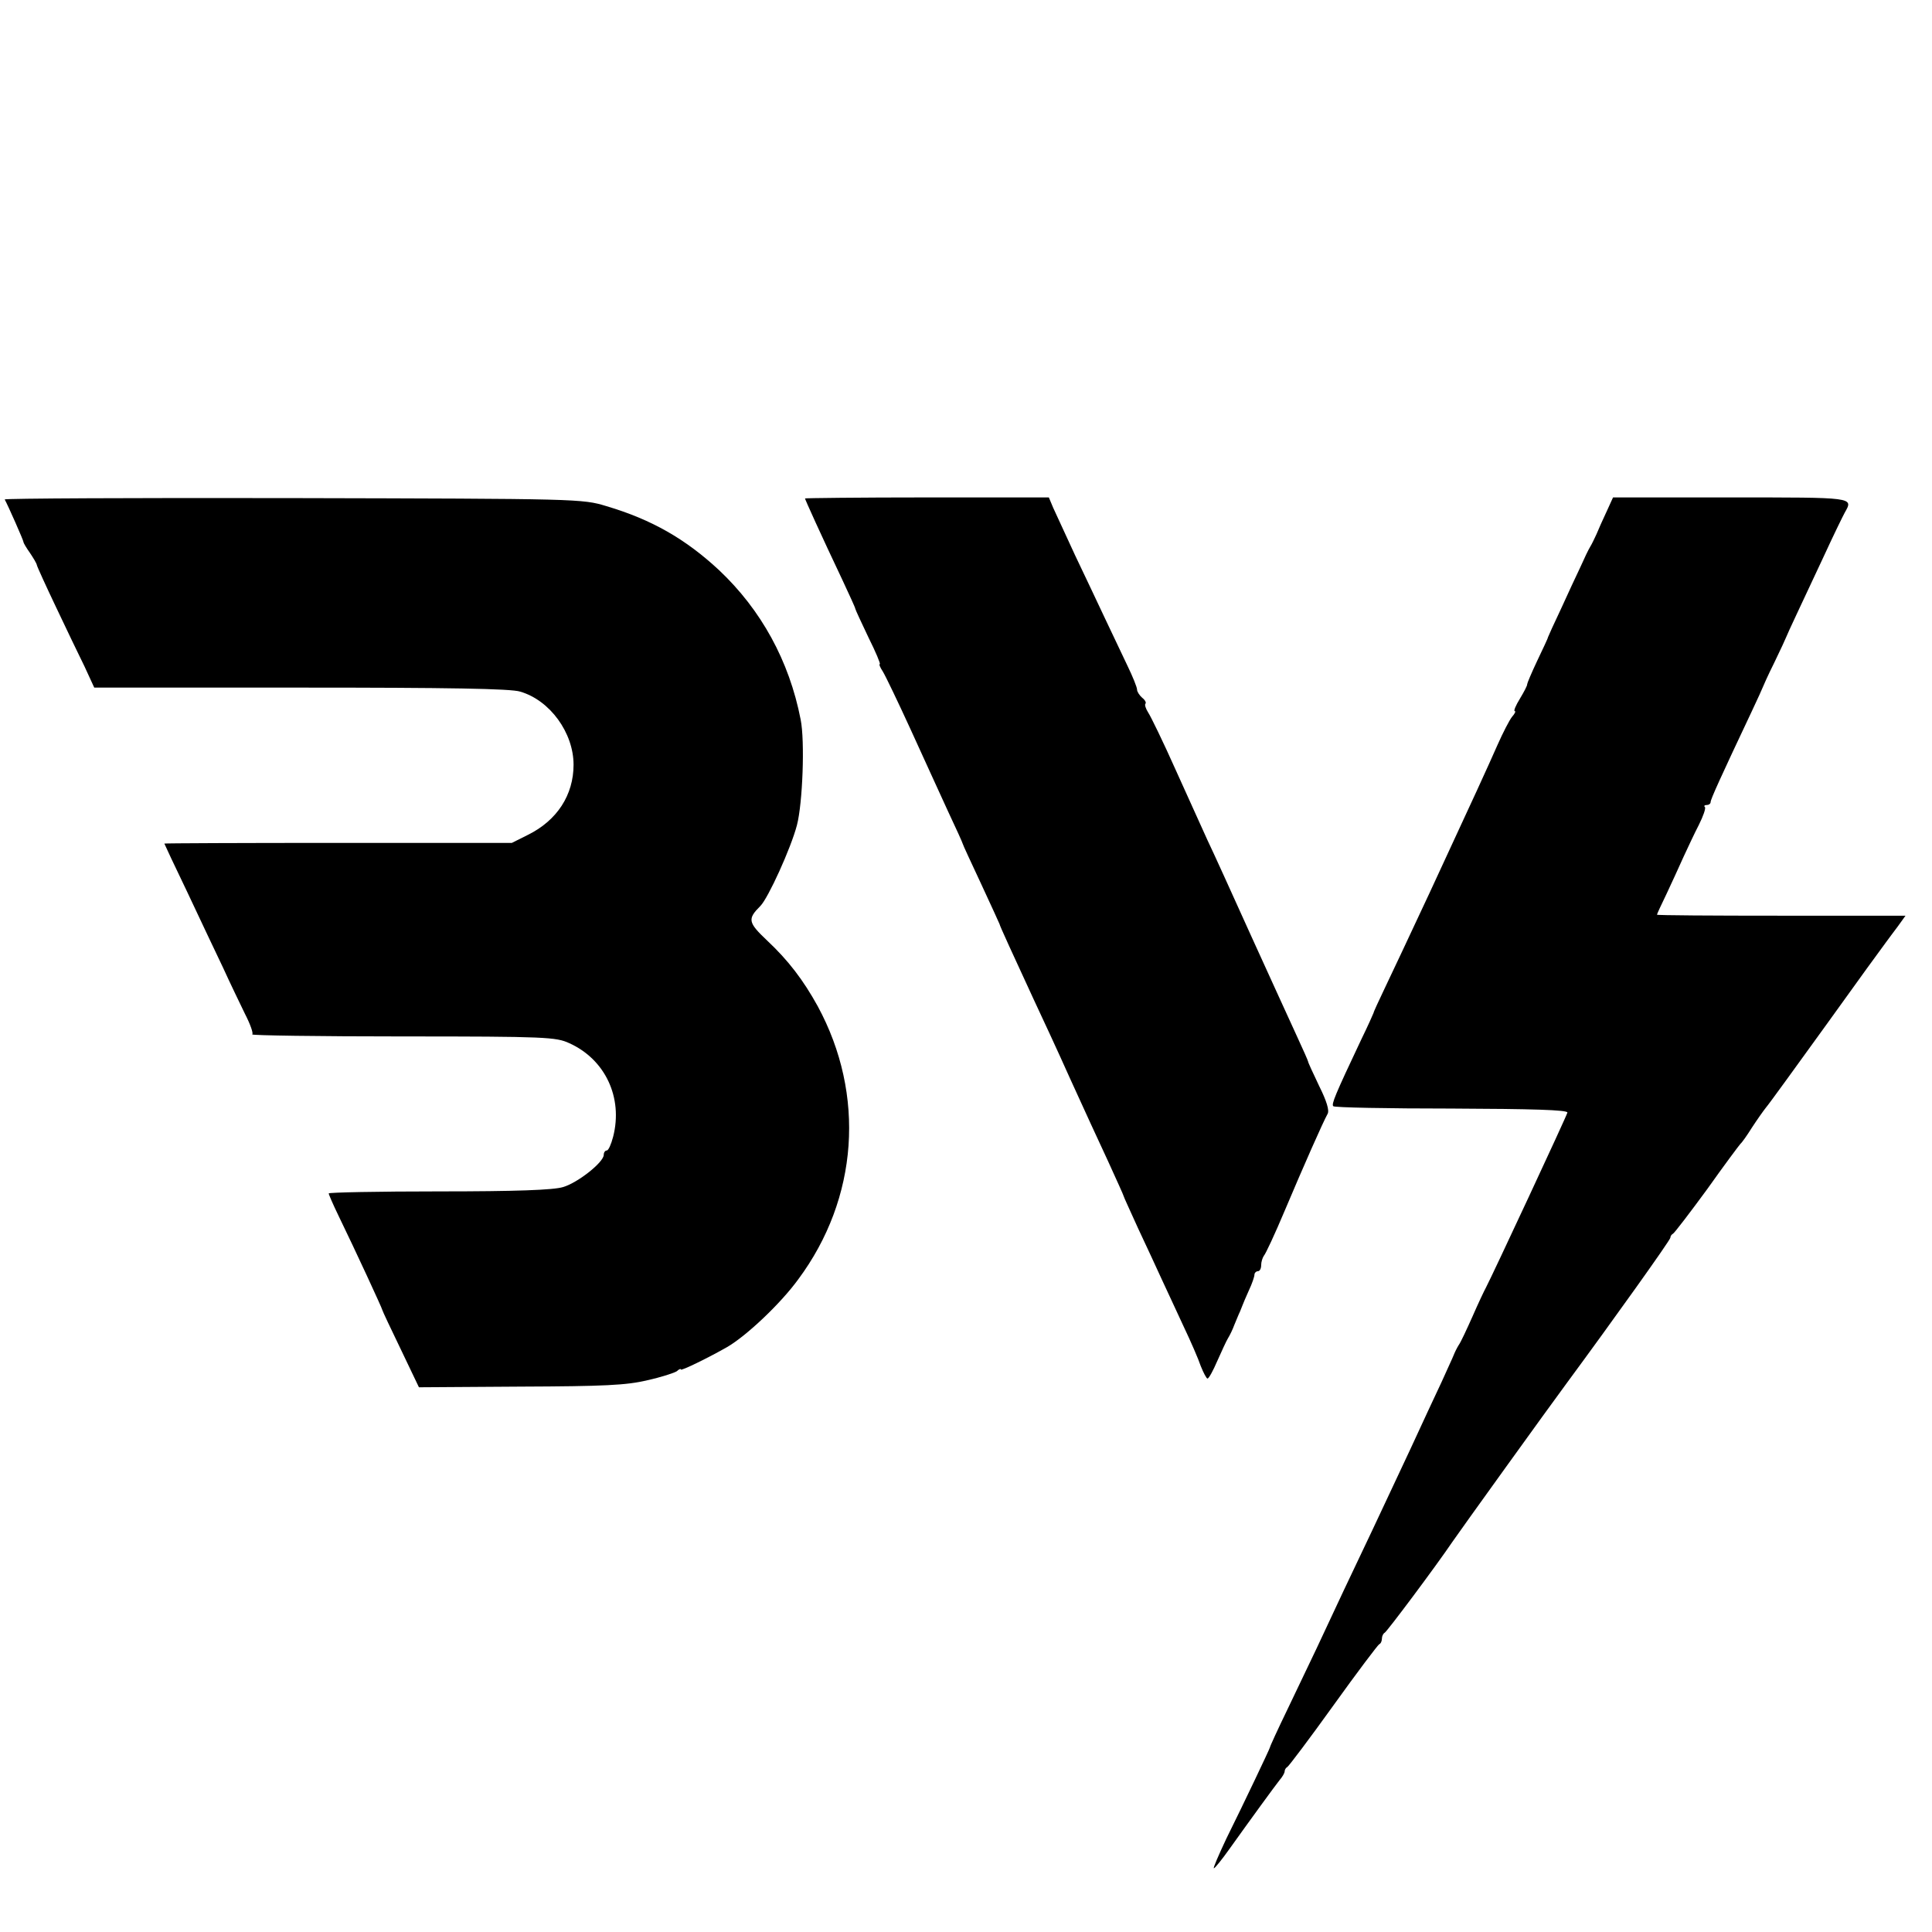 <?xml version="1.0" standalone="no"?>
<!DOCTYPE svg PUBLIC "-//W3C//DTD SVG 20010904//EN"
 "http://www.w3.org/TR/2001/REC-SVG-20010904/DTD/svg10.dtd">
<svg version="1.0" xmlns="http://www.w3.org/2000/svg"
 width="576pt" height="576pt" viewBox="0 0 576 576"
 preserveAspectRatio="xMidYMid meet">
<g transform="translate(0,576) scale(0.1,-0.1)"
fill="#000000" stroke="none">
<path d="M14 4271 c9 -16 56 -122 56 -127 0 -3 9 -18 19 -32 10 -15 20 -31 21
-37 1 -5 27 -62 57 -125 30 -63 68 -143 85 -177 l29 -63 616 0 c438 0 627 -3
654 -12 89 -26 159 -123 159 -218 0 -90 -49 -166 -136 -209 l-48 -24 -518 0
c-285 0 -518 -1 -518 -2 0 -1 31 -67 69 -146 37 -79 85 -180 106 -224 20 -44
50 -106 65 -137 16 -31 26 -59 22 -62 -3 -3 199 -6 449 -6 427 0 457 -2 496
-20 107 -48 161 -162 131 -279 -6 -23 -14 -41 -19 -41 -5 0 -9 -6 -9 -13 0
-22 -77 -83 -121 -96 -29 -9 -142 -13 -370 -13 -181 0 -329 -3 -329 -6 0 -3
13 -33 29 -66 51 -105 131 -278 131 -282 0 -2 25 -55 55 -117 l54 -113 303 2
c249 1 316 4 378 19 41 9 81 22 88 27 6 6 12 8 12 5 0 -5 82 35 138 67 57 33
159 129 212 202 179 241 201 550 58 814 -43 78 -88 137 -151 196 -57 54 -59
64 -20 103 23 23 91 172 109 241 17 65 24 251 11 315 -34 175 -118 327 -243
445 -100 93 -201 151 -336 191 -72 22 -83 22 -935 24 -474 1 -861 -1 -859 -4z"/>
<path d="M2400 4274 c0 -3 47 -107 111 -242 21 -45 39 -84 39 -87 0 -2 18 -41
39 -85 22 -44 37 -80 34 -80 -3 0 1 -10 9 -22 8 -13 45 -90 83 -173 37 -82 88
-192 111 -243 24 -51 44 -95 44 -97 0 -2 25 -56 55 -120 30 -65 55 -119 55
-120 0 -4 42 -95 102 -225 22 -47 71 -152 108 -235 37 -82 89 -194 114 -248
25 -55 46 -101 46 -103 0 -2 20 -45 43 -96 24 -51 56 -120 71 -153 15 -33 45
-96 65 -140 21 -44 44 -97 51 -118 8 -20 17 -37 20 -37 4 0 17 24 29 52 13 29
27 60 32 68 5 8 14 26 19 40 6 14 13 32 17 40 3 8 7 17 8 20 1 3 9 22 18 42
10 21 17 42 17 48 0 5 5 10 10 10 6 0 10 8 10 18 0 10 4 22 8 28 5 5 33 65 62
134 57 135 115 266 128 289 6 10 -3 39 -25 83 -18 38 -33 70 -33 73 0 2 -15
36 -34 77 -18 40 -80 174 -136 298 -56 124 -114 252 -130 285 -15 33 -58 128
-95 210 -37 83 -74 159 -82 171 -7 11 -11 23 -8 26 3 3 -1 11 -10 18 -8 7 -15
18 -15 24 0 7 -13 39 -29 72 -15 32 -45 95 -66 139 -21 44 -61 130 -90 190
-28 61 -57 124 -65 141 l-13 31 -364 0 c-200 0 -363 -2 -363 -3z"/>
<path d="M4789 4233 c-11 -23 -24 -53 -29 -65 -6 -13 -14 -30 -19 -38 -5 -8
-18 -35 -29 -60 -12 -25 -38 -81 -58 -125 -21 -44 -38 -82 -39 -85 0 -3 -15
-34 -32 -70 -17 -36 -30 -67 -30 -70 1 -3 -9 -22 -21 -42 -13 -21 -20 -38 -16
-38 4 0 0 -8 -8 -17 -8 -10 -27 -47 -43 -83 -30 -68 -67 -149 -202 -440 -74
-159 -102 -217 -134 -285 -18 -38 -34 -72 -34 -75 -1 -3 -17 -39 -37 -80 -78
-165 -89 -192 -83 -198 3 -4 162 -7 353 -7 241 -1 346 -4 345 -12 -2 -10 -224
-486 -243 -522 -5 -9 -23 -47 -40 -86 -17 -38 -35 -77 -41 -85 -5 -8 -12 -22
-15 -30 -3 -8 -20 -44 -36 -80 -17 -36 -59 -126 -93 -200 -35 -74 -86 -184
-115 -245 -55 -115 -110 -232 -165 -350 -18 -38 -57 -119 -86 -180 -29 -60
-53 -112 -53 -115 -2 -7 -75 -161 -130 -272 -23 -49 -40 -88 -37 -88 3 0 24
26 46 57 65 91 135 187 150 206 8 9 15 21 15 26 0 5 4 11 8 13 4 2 66 84 137
183 71 99 133 181 137 183 5 2 8 10 8 17 0 7 4 15 8 17 6 2 154 200 202 271
19 28 291 406 340 472 140 190 310 428 310 435 0 5 4 10 8 12 4 2 50 62 102
133 51 72 96 132 99 135 4 3 19 24 34 48 15 23 34 50 42 60 8 9 89 121 180
247 91 127 171 237 178 246 6 8 22 30 35 47 l23 32 -371 0 c-203 0 -370 1
-370 3 0 2 13 30 29 63 15 32 38 82 50 109 13 28 33 71 46 96 13 26 21 49 18
53 -4 3 -1 6 5 6 7 0 12 4 12 9 0 8 29 72 123 271 17 36 31 67 32 70 1 3 16
37 35 75 19 39 34 72 35 75 1 3 15 34 32 70 17 36 54 115 82 175 28 61 56 118
61 127 26 46 30 45 -341 45 l-350 0 -20 -44z"/>
</g>
</svg>
